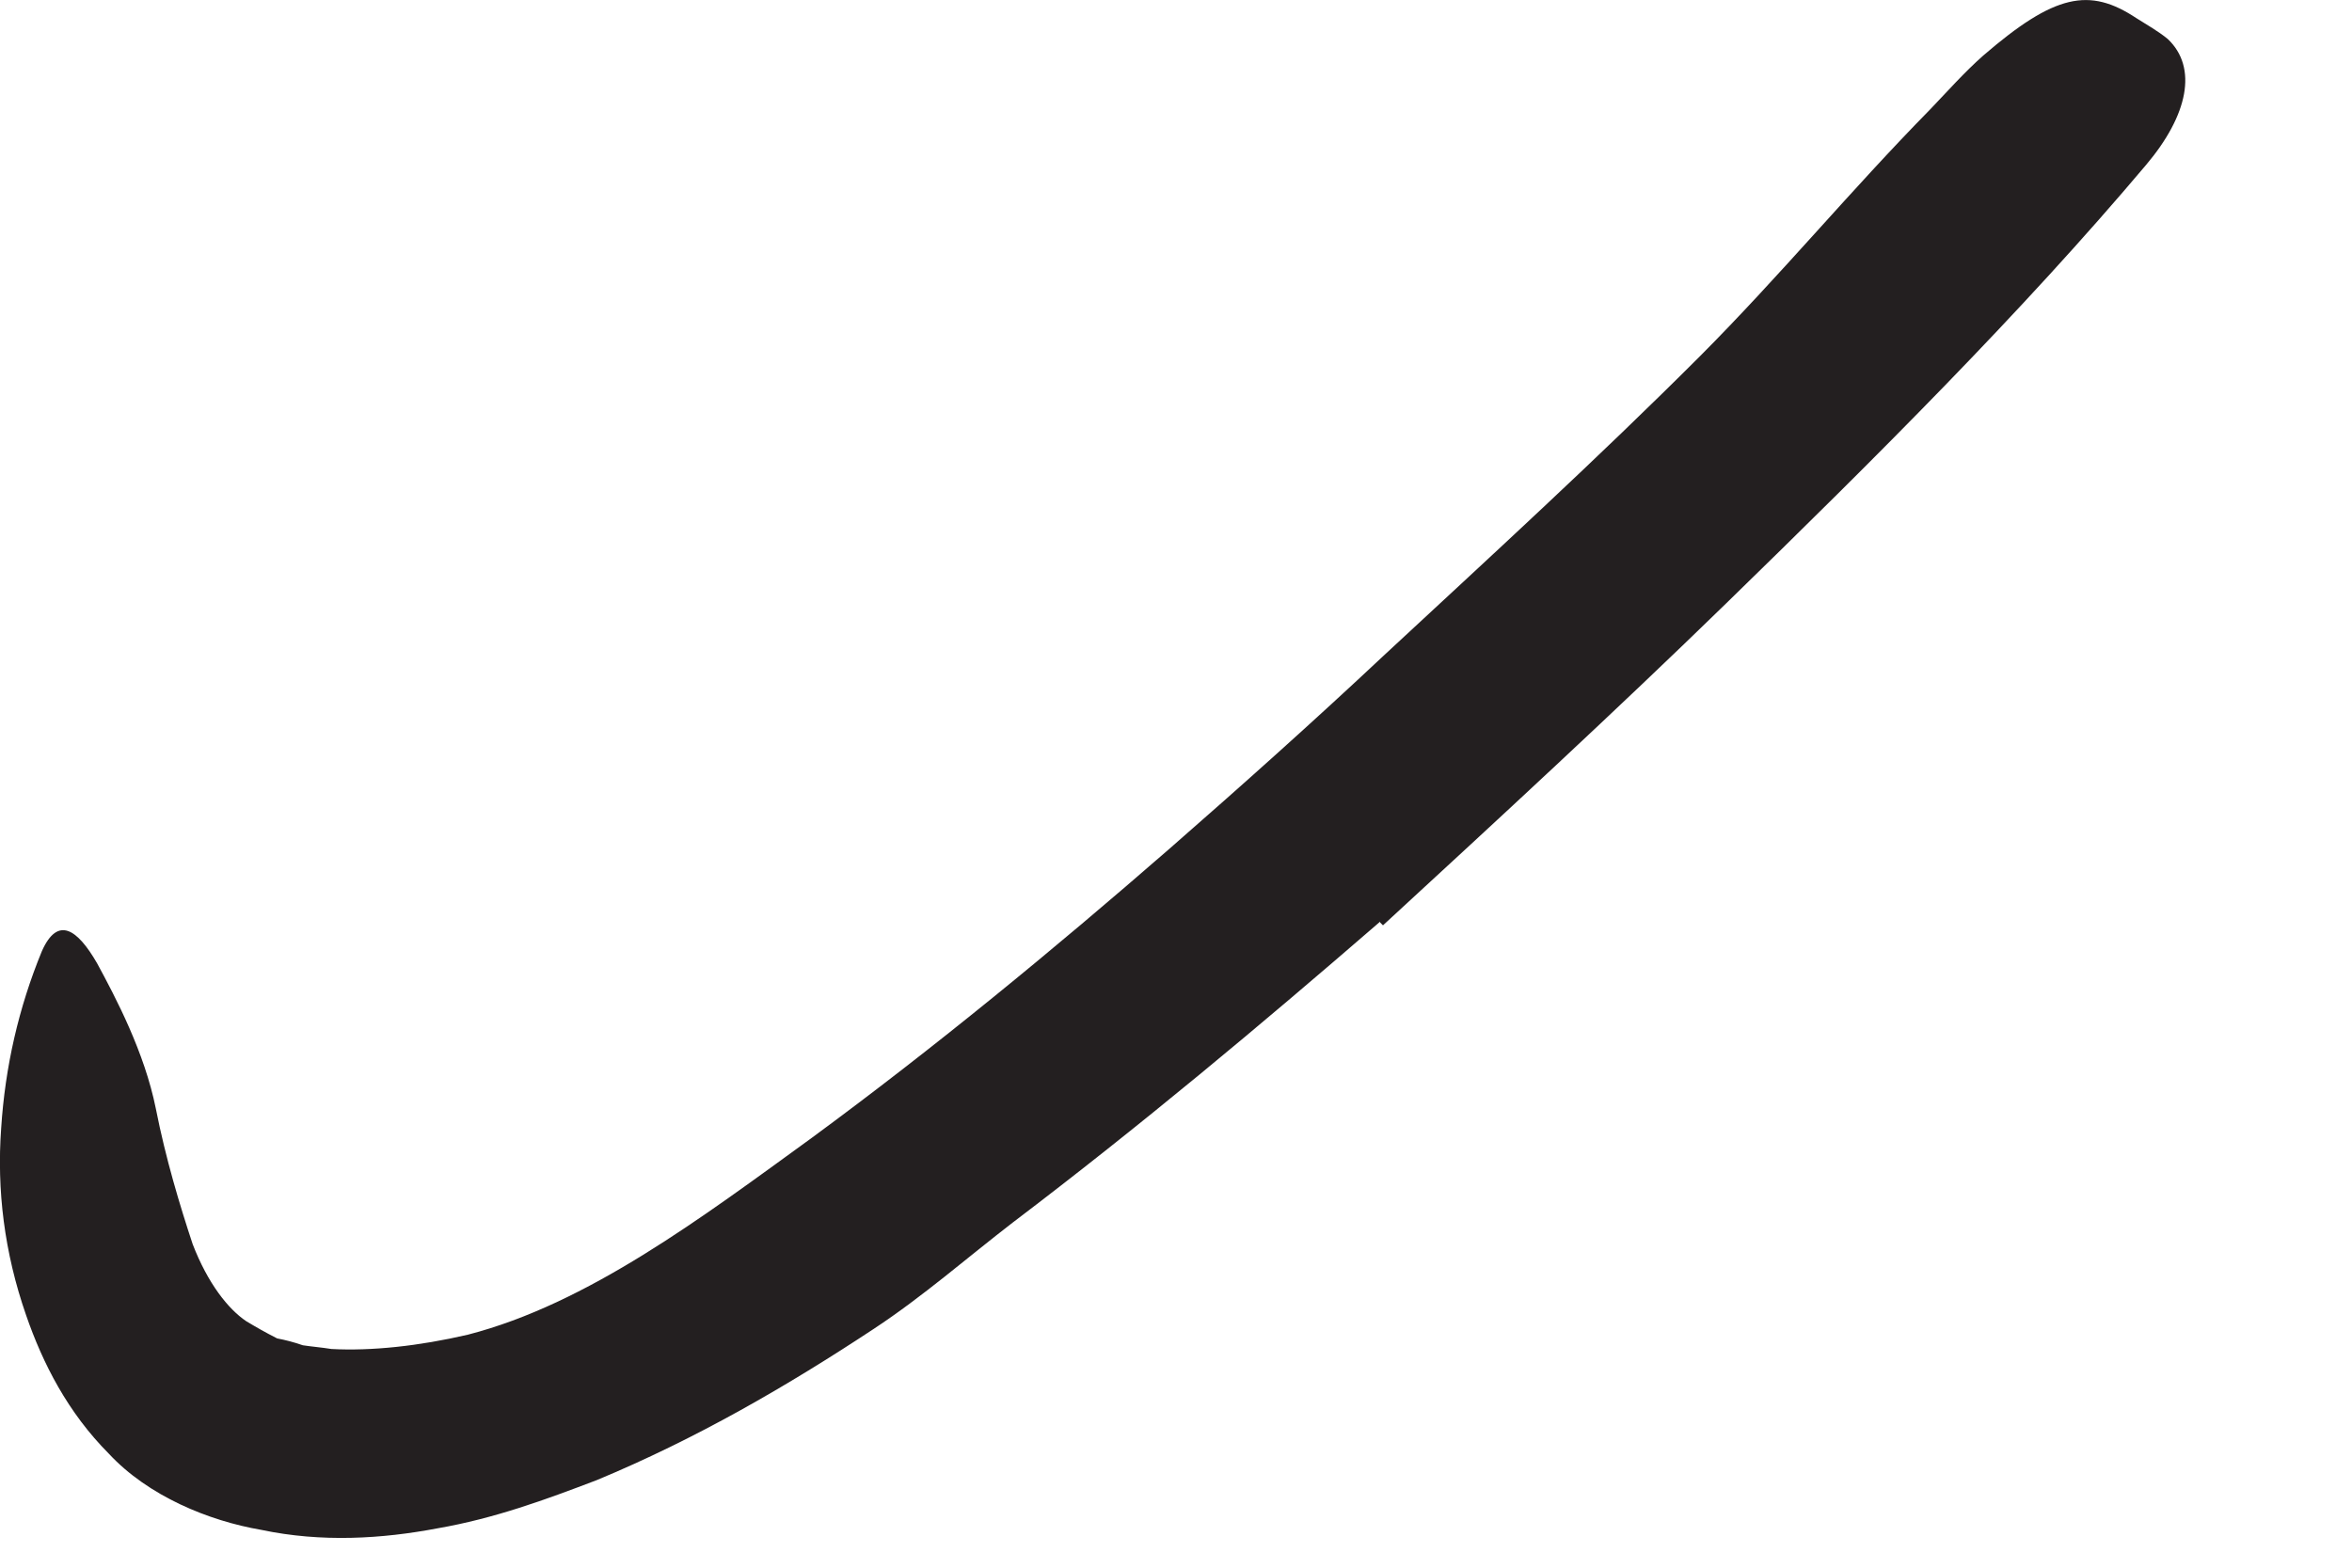 <?xml version="1.0" encoding="utf-8"?>
<svg xmlns="http://www.w3.org/2000/svg" fill="none" height="100%" overflow="visible" preserveAspectRatio="none" style="display: block;" viewBox="0 0 12 8" width="100%">
<path d="M7.037 4.707C6.433 5.23 5.818 5.745 5.168 6.238C4.933 6.419 4.71 6.615 4.46 6.78C4.018 7.072 3.553 7.342 3.045 7.553C2.783 7.653 2.522 7.749 2.233 7.799C1.949 7.853 1.641 7.872 1.333 7.807C1.064 7.761 0.756 7.634 0.556 7.419C0.345 7.207 0.218 6.957 0.133 6.711C0.022 6.392 -0.017 6.072 0.006 5.757C0.026 5.445 0.095 5.142 0.214 4.853C0.295 4.672 0.395 4.742 0.495 4.915C0.591 5.092 0.737 5.369 0.795 5.657C0.845 5.911 0.918 6.153 0.983 6.349C1.06 6.549 1.164 6.68 1.256 6.742C1.306 6.772 1.353 6.799 1.414 6.83C1.456 6.838 1.499 6.849 1.545 6.865C1.591 6.872 1.641 6.876 1.691 6.884C1.895 6.895 2.137 6.869 2.387 6.811C2.999 6.653 3.579 6.215 4.141 5.807C4.764 5.349 5.372 4.849 5.968 4.33C6.333 4.011 6.699 3.684 7.056 3.349C7.599 2.845 8.149 2.342 8.672 1.819C9.079 1.411 9.441 0.972 9.849 0.557C9.937 0.465 10.022 0.369 10.118 0.284C10.483 -0.031 10.66 -0.066 10.899 0.092C10.953 0.126 11.014 0.161 11.06 0.199C11.214 0.345 11.164 0.588 10.949 0.842C10.314 1.595 9.572 2.334 8.806 3.08C8.237 3.634 7.649 4.176 7.056 4.722L7.037 4.703V4.707Z" fill="#231F20" id="Vector"/>
</svg>